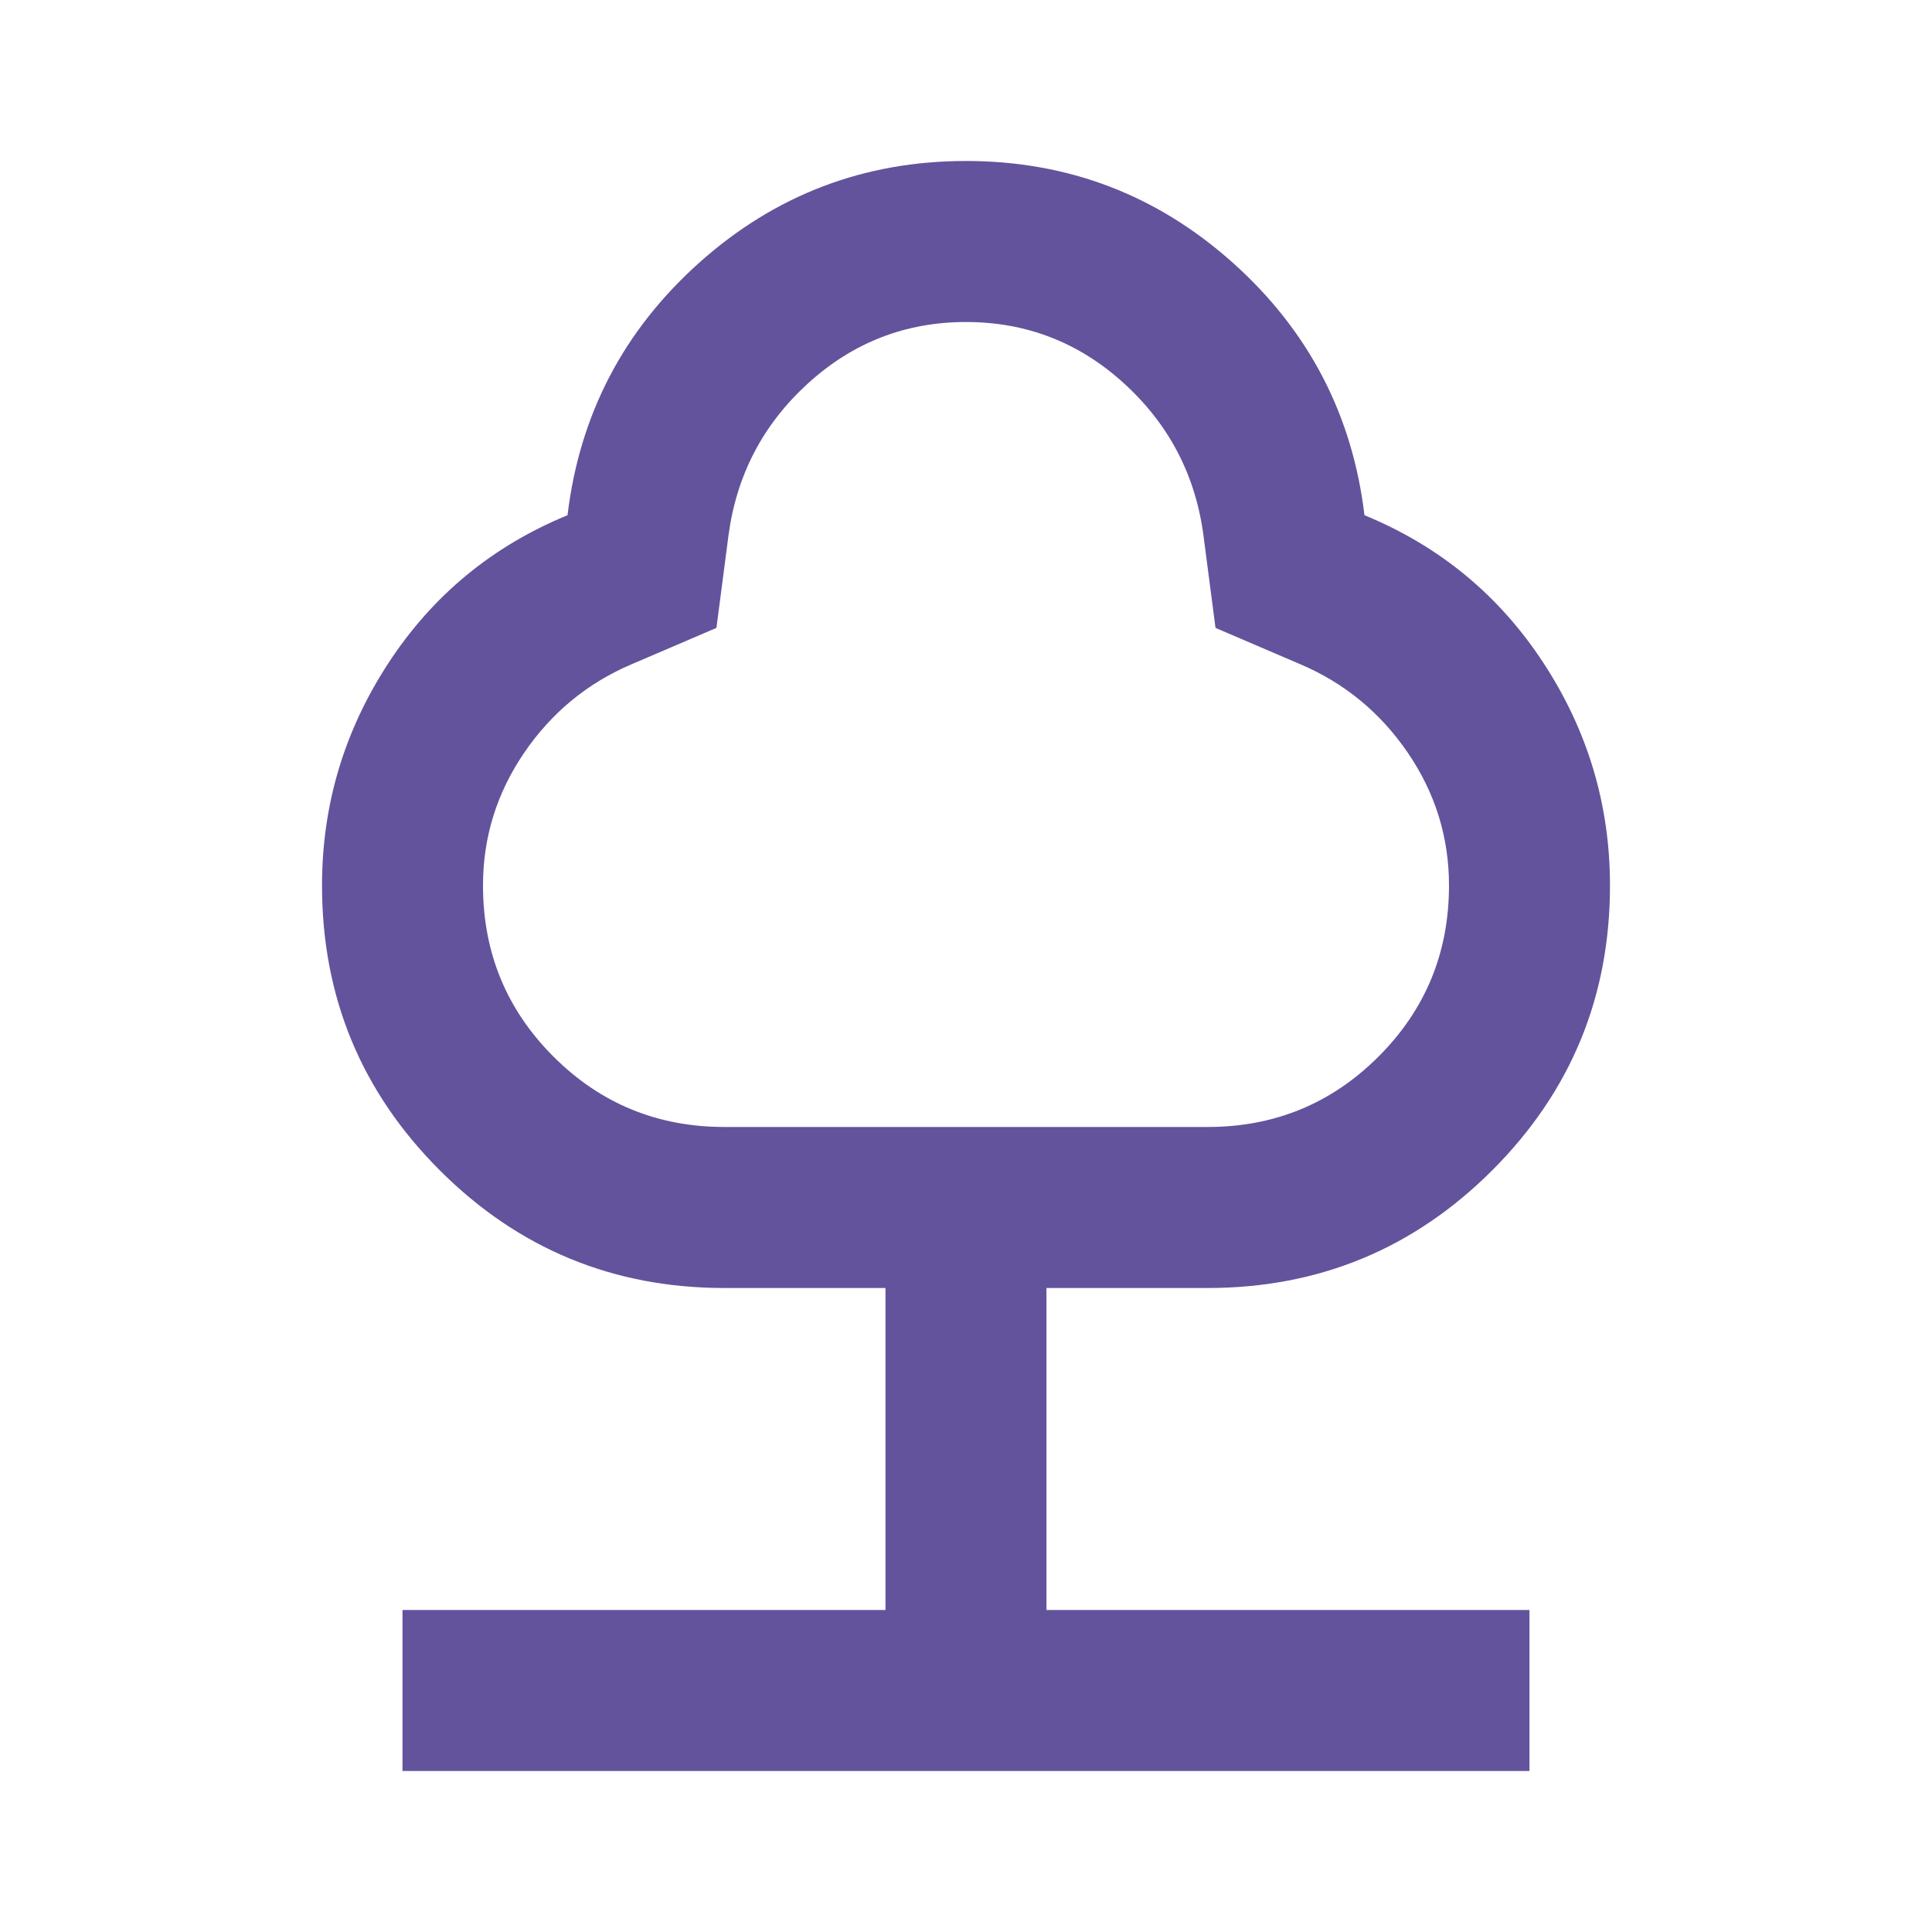 <?xml version="1.0" encoding="UTF-8"?> <svg xmlns="http://www.w3.org/2000/svg" width="40" height="40" viewBox="0 0 40 40" fill="none"><mask id="mask0_2020_419" style="mask-type:alpha" maskUnits="userSpaceOnUse" x="0" y="0" width="40" height="40"><rect width="40" height="40" fill="#D9D9D9"></rect></mask><g mask="url(#mask0_2020_419)"><path d="M8.333 36.667V33.333H18.333V26.667H15C12.694 26.667 10.729 25.854 9.104 24.229C7.479 22.604 6.667 20.639 6.667 18.333C6.667 16.667 7.125 15.132 8.041 13.729C8.958 12.326 10.194 11.306 11.75 10.667C12 8.583 12.91 6.84 14.479 5.437C16.048 4.035 17.889 3.333 20 3.333C22.111 3.333 23.951 4.035 25.521 5.437C27.09 6.84 28 8.583 28.25 10.667C29.805 11.306 31.041 12.326 31.958 13.729C32.875 15.132 33.333 16.667 33.333 18.333C33.333 20.639 32.521 22.604 30.896 24.229C29.271 25.854 27.305 26.667 25 26.667H21.666V33.333H31.666V36.667H8.333ZM15 23.333H25C26.389 23.333 27.569 22.847 28.541 21.875C29.514 20.903 30 19.722 30 18.333C30 17.333 29.715 16.417 29.146 15.583C28.576 14.75 27.833 14.139 26.916 13.75L25.166 13L24.916 11.083C24.75 9.833 24.201 8.785 23.271 7.937C22.34 7.09 21.25 6.667 20 6.667C18.75 6.667 17.66 7.09 16.729 7.937C15.798 8.785 15.25 9.833 15.083 11.083L14.833 13L13.083 13.75C12.166 14.139 11.423 14.75 10.854 15.583C10.285 16.417 10 17.333 10 18.333C10 19.722 10.486 20.903 11.458 21.875C12.43 22.847 13.611 23.333 15 23.333Z" fill="#63539C"></path></g></svg> 